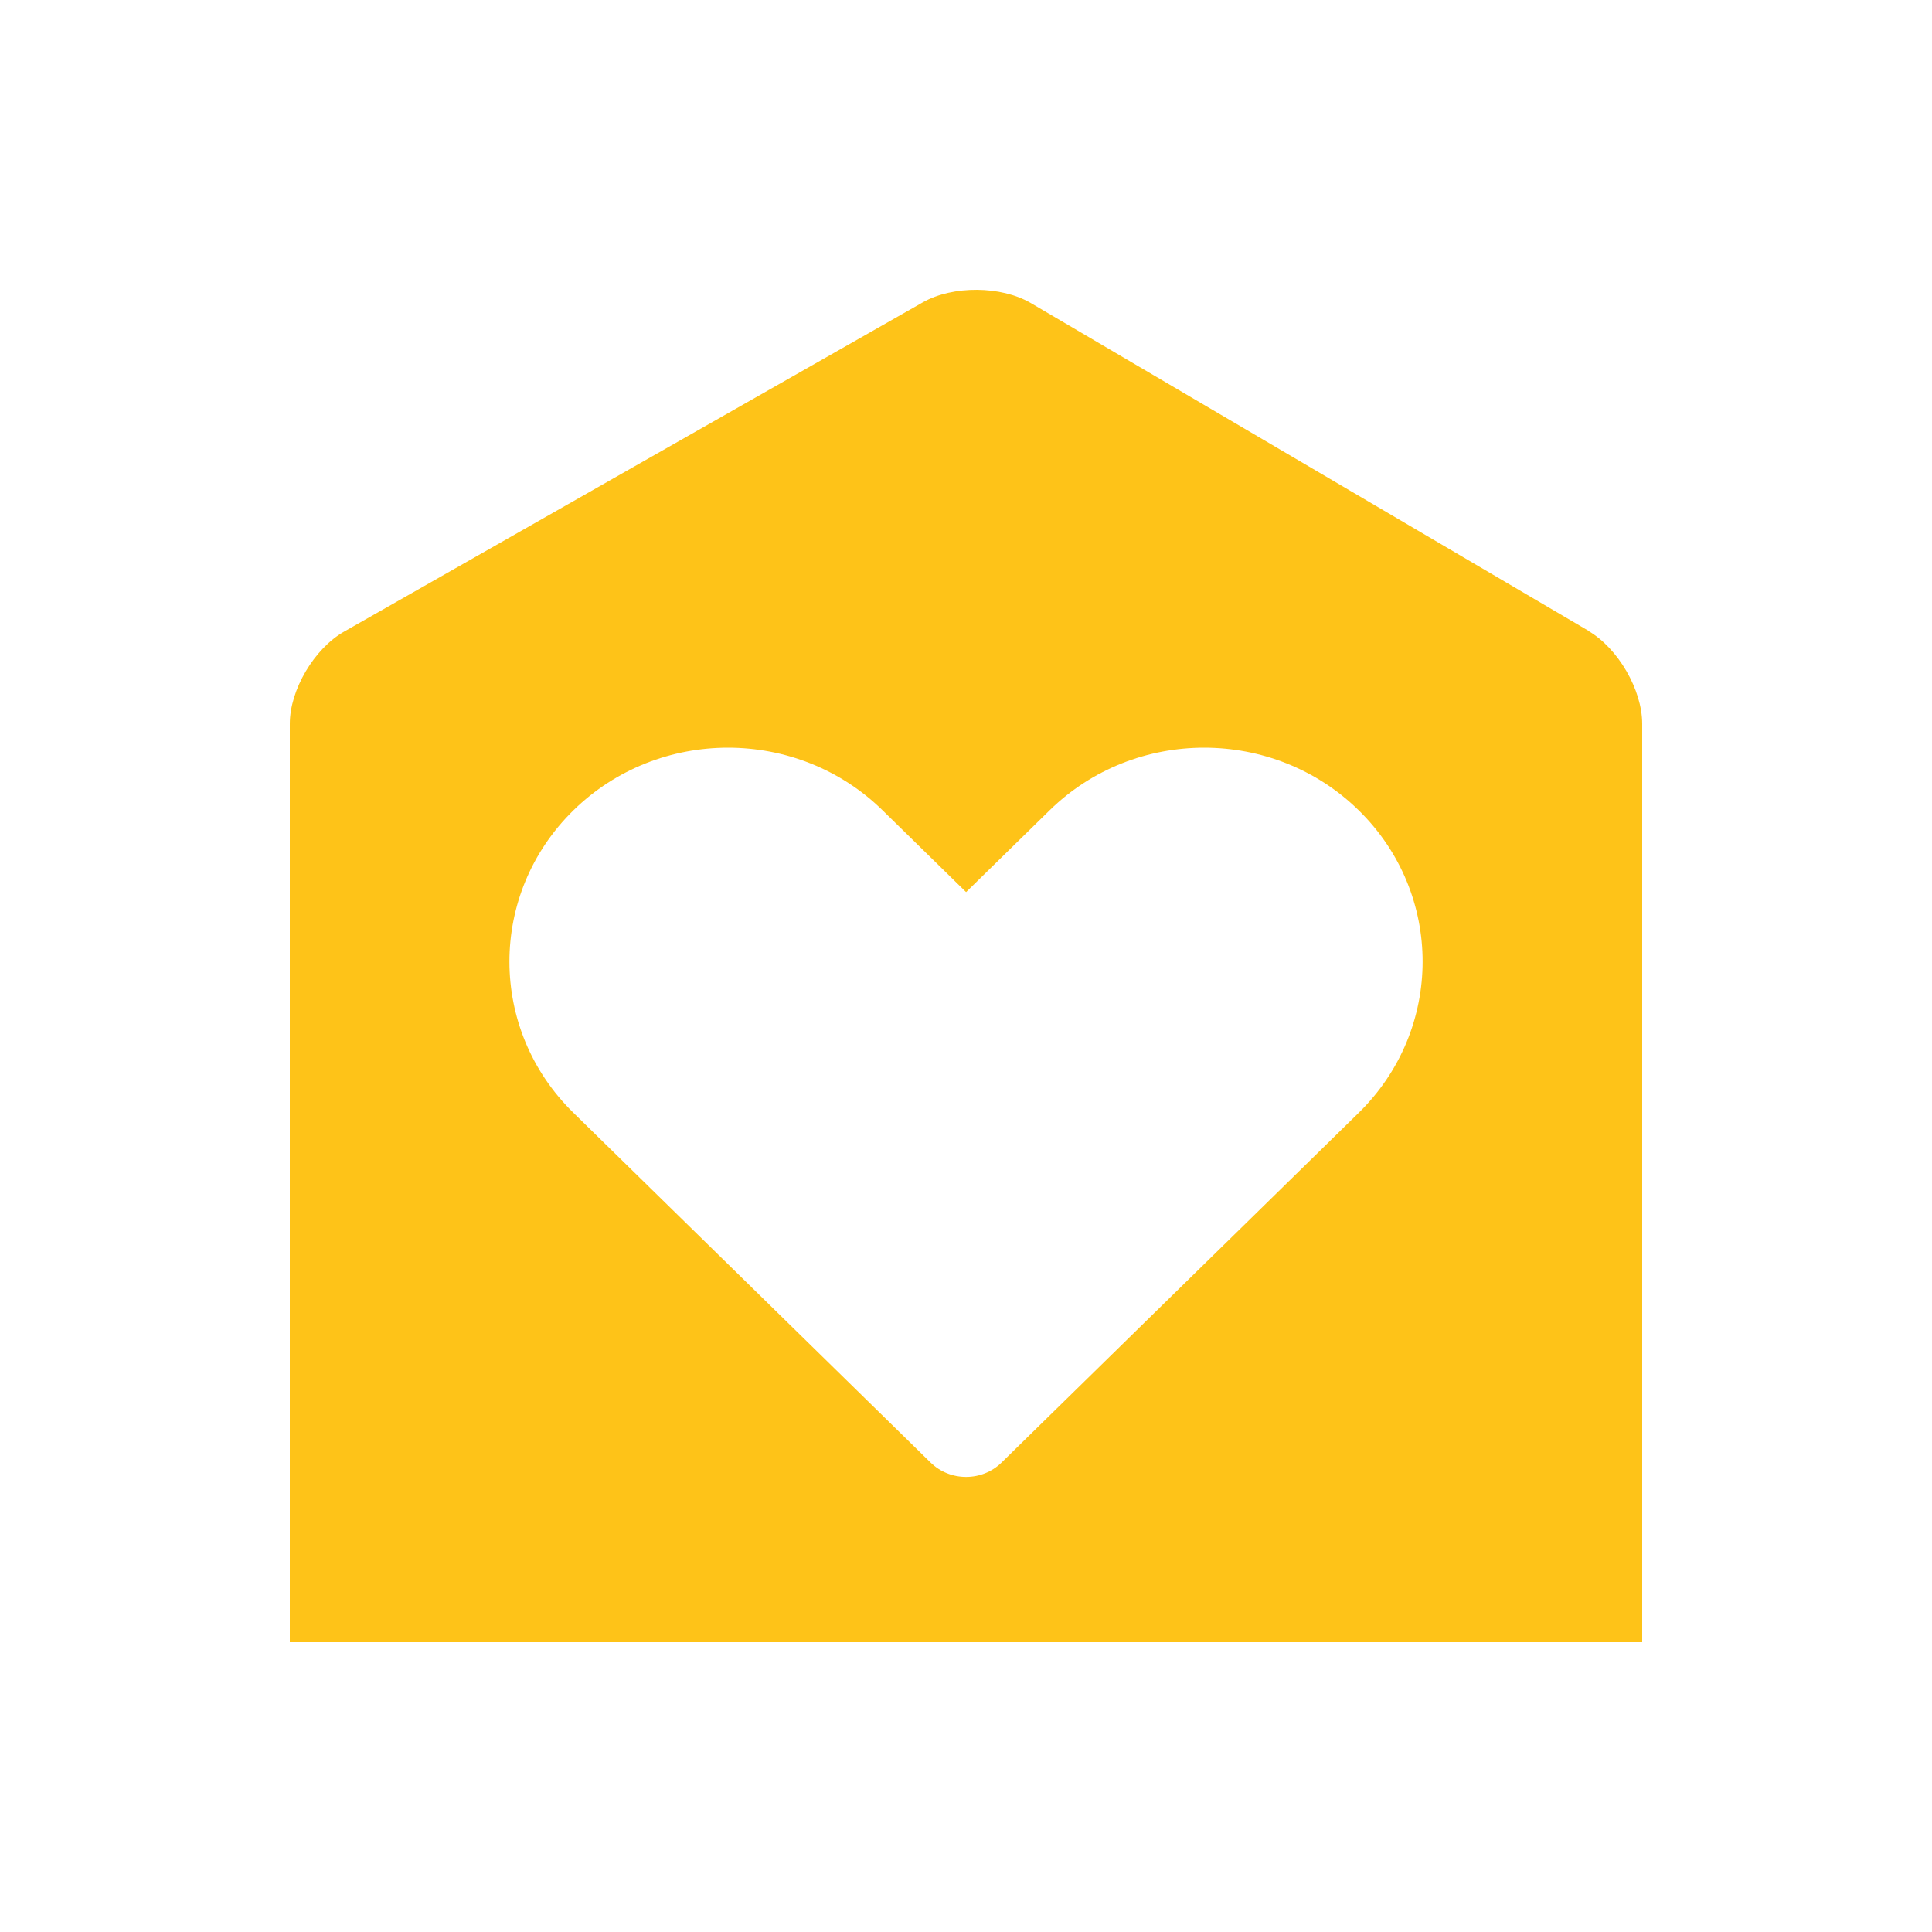 <svg width="40" height="40" viewBox="0 0 40 40" fill="none" xmlns="http://www.w3.org/2000/svg">
<path d="M32.886 13.059L21.343 6.275C20.73 5.915 19.729 5.908 19.109 6.258L7.124 13.077C6.504 13.43 6 14.283 6 14.986V34H34V14.986C34 14.283 33.503 13.423 32.886 13.063V13.059ZM28.13 23.04L20.737 30.28C20.541 30.472 20.278 30.578 20.002 30.578C19.725 30.578 19.462 30.472 19.266 30.28L11.873 23.04C10.105 21.312 10.105 18.507 11.873 16.776C13.638 15.048 16.507 15.048 18.272 16.776L20.002 18.47L21.732 16.776C23.497 15.048 26.365 15.048 28.13 16.776C29.895 18.504 29.895 21.312 28.13 23.04Z" fill="#FEC318"/>
</svg>
